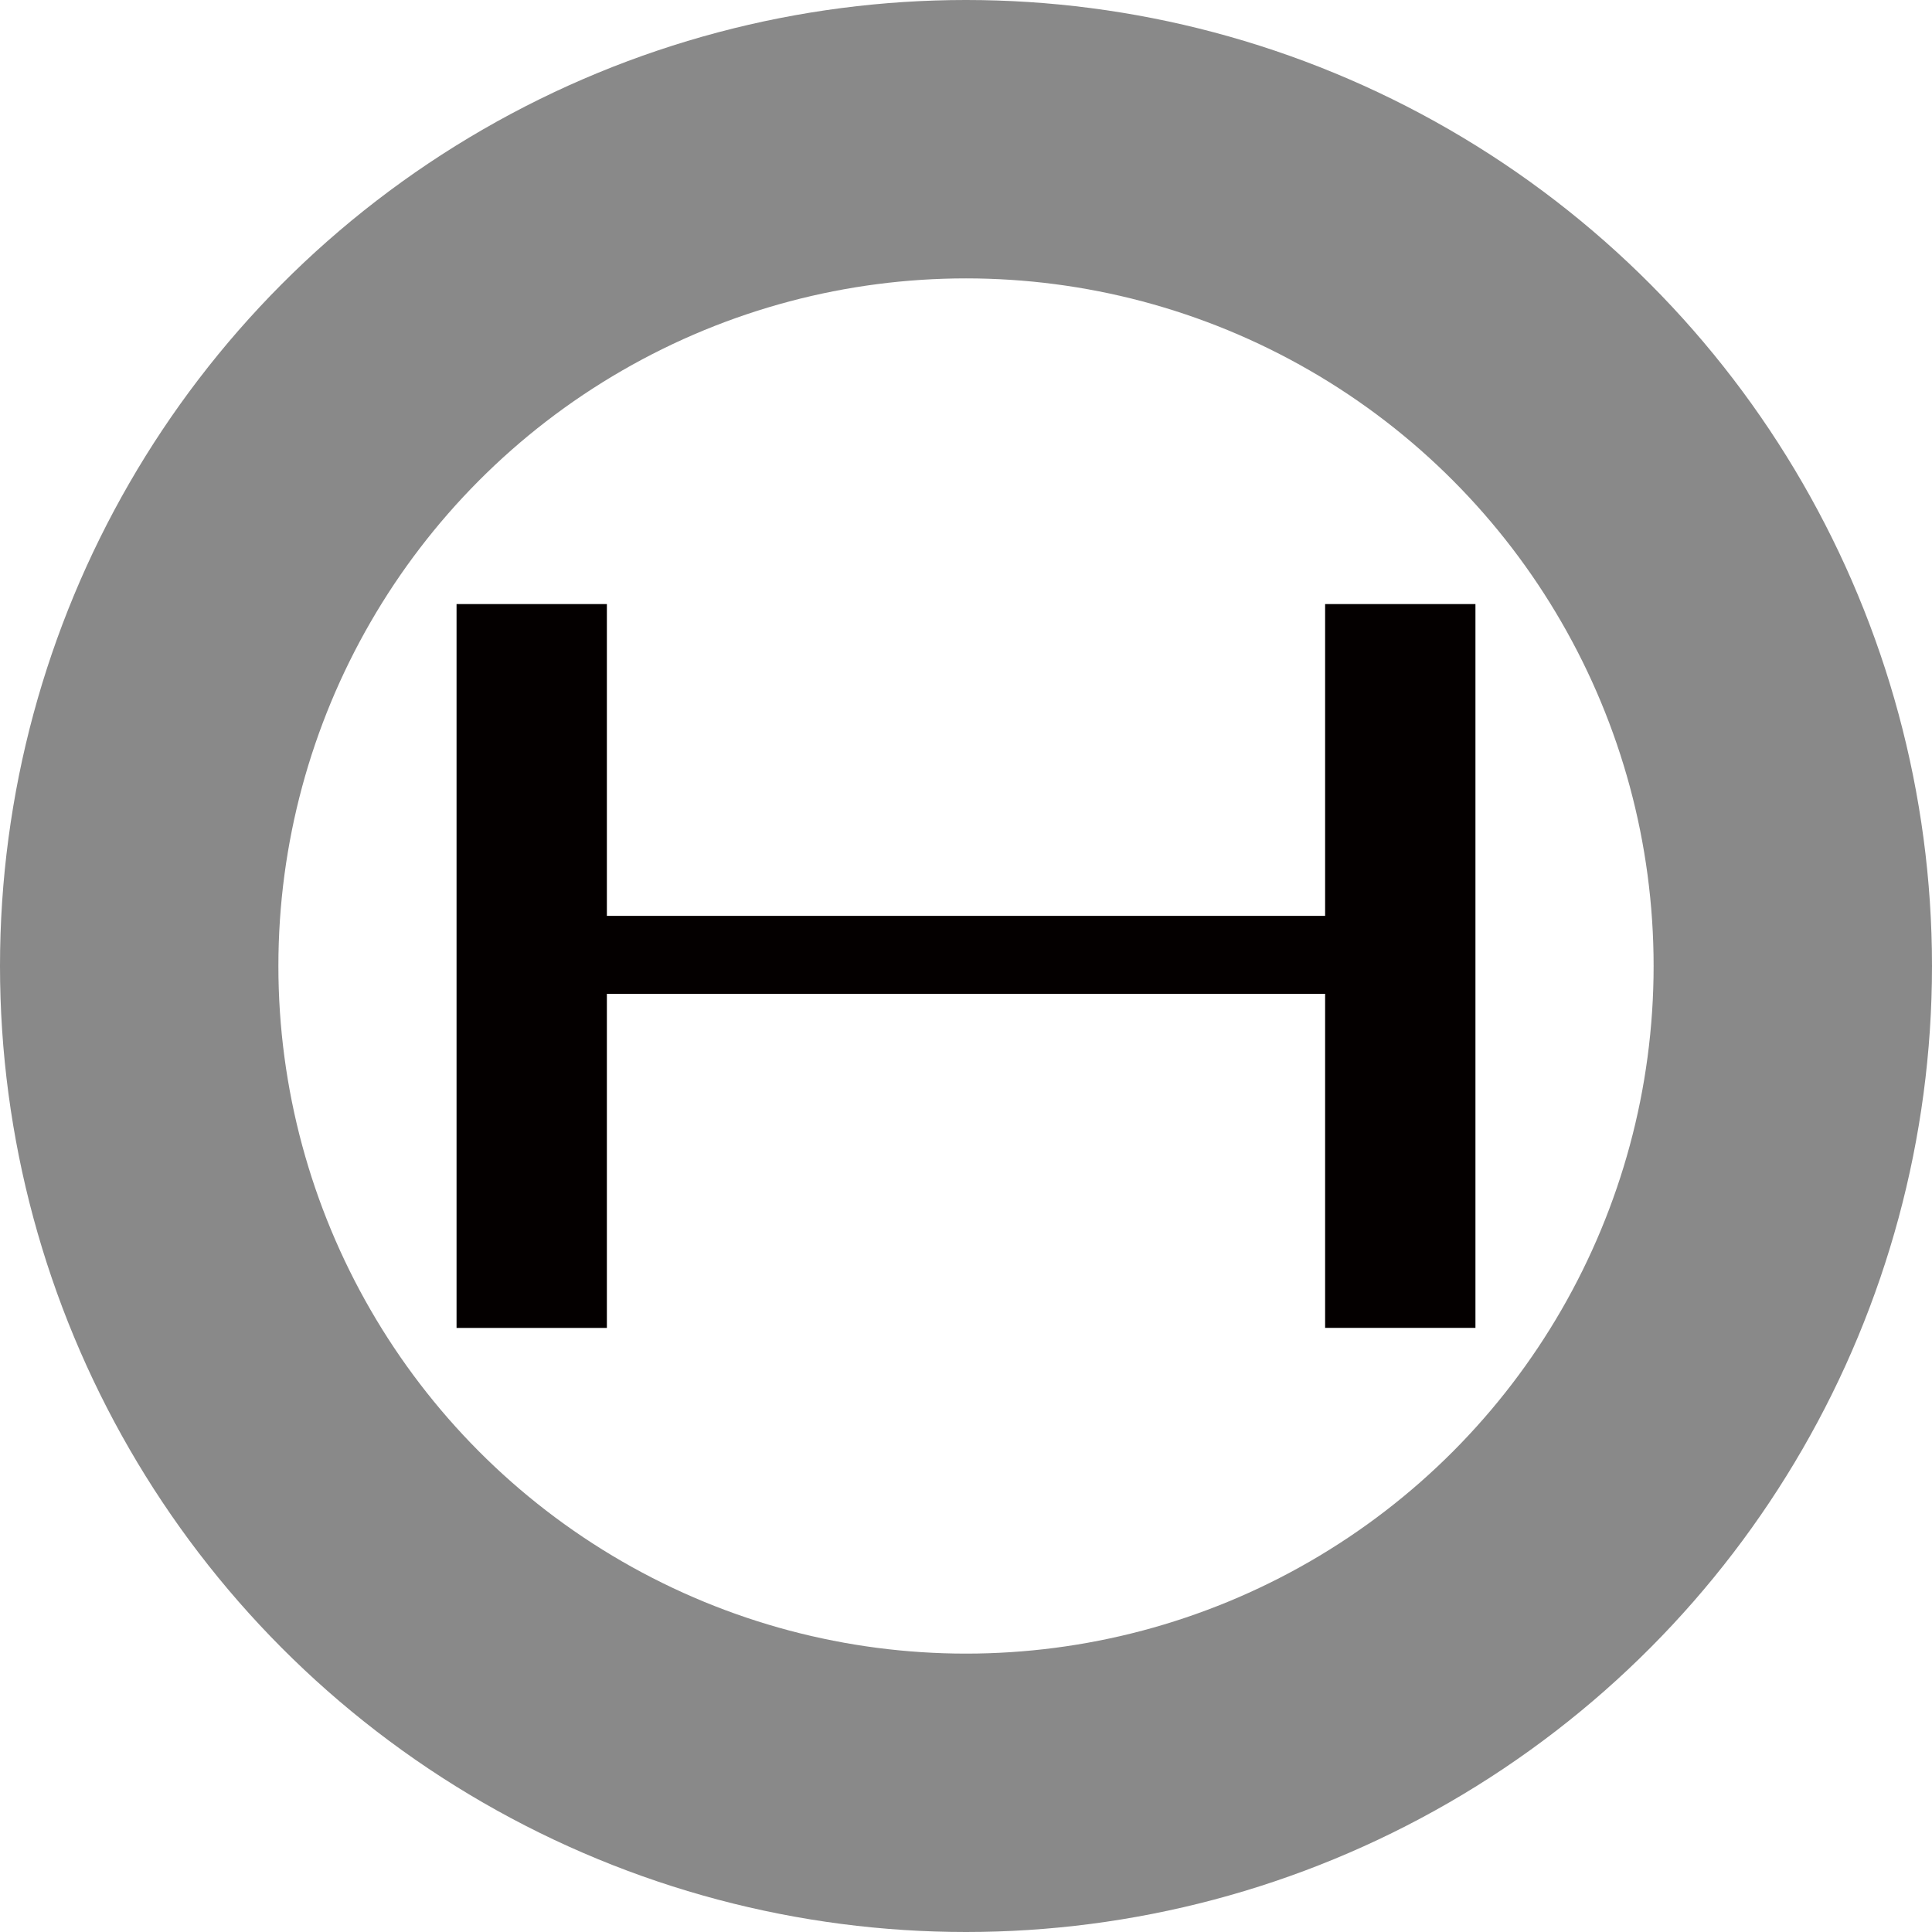 <?xml version="1.0" encoding="UTF-8"?><svg id="_レイヤー_2" xmlns="http://www.w3.org/2000/svg" viewBox="0 0 6.94 6.94"><defs><style>.cls-1{fill:#040000;}.cls-2{fill:none;stroke:#898989;stroke-miterlimit:10;}</style></defs><g id="_レイヤー_1-2"><g><circle class="cls-2" cx="3.47" cy="3.47" r="2.97"/><path class="cls-1" d="M4.76,3.57H2.18v1.2h-.54V2.17h.54v1.12h2.58v-1.12h.54v2.6h-.54v-1.2Z"/></g></g></svg>